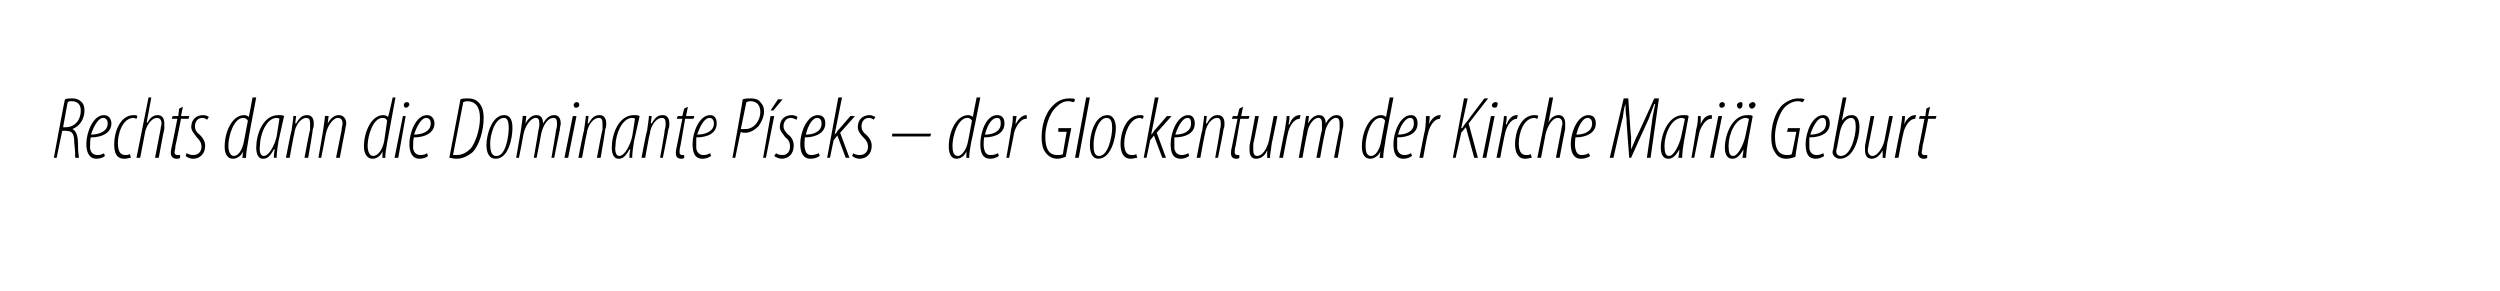 <?xml version="1.0" standalone="no"?><!DOCTYPE svg PUBLIC "-//W3C//DTD SVG 1.1//EN" "http://www.w3.org/Graphics/SVG/1.1/DTD/svg11.dtd"><svg xmlns="http://www.w3.org/2000/svg" version="1.1" width="269.3px" height="31.4px" viewBox="0 0 269.3 31.4"><desc>Rechts dann die Dominante P seks der Glockenturm der Kirche Mari Geburt</desc><defs/><g id="Polygon99691"><path d="m7 10.7c.2-.1.5-.1.8-.1c.5 0 .8.2 1 .4c.2.2.3.5.3.9c0 .9-.5 1.7-1.3 2c.4.2.6.7.6 1.6c0 1 .1 1.3.1 1.5h-.4c0-.2 0-.8-.1-1.6c0-1-.2-1.3-.9-1.3c-.03-.05-.4 0-.4 0L6.1 17h-.3s1.16-6.32 1.2-6.3zm-.2 3s.34.03.3 0c.9 0 1.6-.7 1.6-1.8c0-.6-.3-1-1-1c-.1 0-.3 0-.4.1c-.02-.02-.5 2.7-.5 2.7zm4.5 3.1c-.2.2-.6.3-.9.3c-.8 0-1.1-.7-1.1-1.6c0-1.2.7-3.1 1.9-3.1c.5 0 .8.4.8.9c0 1-1 1.5-2.2 1.5c-.1.1-.1.8-.1 1.2c.1.5.4.7.8.7c.3 0 .6-.1.7-.2l.1.3zm.3-3.5c0-.4-.2-.6-.5-.6c-.4 0-.9.6-1.3 1.8c.8 0 1.8-.3 1.8-1.2zm2.5 3.7c-.2 0-.4.1-.7.1c-.9 0-1.1-.7-1.1-1.6c0-1.2.6-3.1 2.1-3.1c.2 0 .3 0 .4.1l-.1.3c-.1 0-.2-.1-.3-.1c-1.2 0-1.7 1.7-1.7 2.7c0 .8.2 1.3.8 1.3c.1 0 .3 0 .5-.1l.1.4zm.6 0l1.3-6.5h.3l-.5 2.7s.06-.05.1 0c.3-.6.7-.8 1.1-.8c.5 0 .7.4.7.9v.6c-.04.04-.6 3.1-.6 3.1h-.4l.6-3.1c0-.2.1-.4.1-.6c0-.4-.2-.6-.5-.6c-.6 0-1.2.9-1.3 1.7l-.5 2.6h-.4zm5-5.5l-.2 1h.9l-.1.3h-.8s-.58 2.92-.6 2.9c0 .3-.1.6-.1.7c0 .2.1.3.3.3h.3v.3c-.1.1-.3.1-.4.1c-.3 0-.6-.2-.6-.6c0-.1 0-.3.1-.7c.03-.05.6-3 .6-3h-.6l.1-.3h.6l.1-.8l.4-.2zm.4 5c.2.1.4.2.7.2c.6 0 .9-.4.9-.9c0-.5-.3-.8-.5-1c-.2-.3-.6-.7-.6-1.1c0-.8.5-1.3 1.3-1.3c.2 0 .5.1.6.2l-.2.3c-.1-.1-.3-.2-.5-.2c-.5 0-.8.4-.8.9c0 .4.2.7.5.9c.2.2.6.6.6 1.2c0 .9-.6 1.4-1.3 1.4c-.4 0-.7-.2-.8-.3l.1-.3zm7.5-6s-.93 4.86-.9 4.9c-.1.5-.2 1.2-.2 1.6c-.03.03-.4 0-.4 0l.1-.7s-.04-.01 0 0c-.2.5-.7.8-1.1.8c-.6 0-.9-.5-.9-1.3c0-1.6.8-3.4 2.1-3.4c.2 0 .4.1.5.2c.02-.01.4-2.1.4-2.1h.4zm-.9 2.5c-.1-.2-.3-.3-.5-.3c-1 0-1.6 1.9-1.6 3c0 .6.2 1.1.6 1.1c.4 0 .9-.5 1.1-1.7l.4-2.1zm2.8 4c0-.2 0-.5.1-.9h-.1c-.5.9-.8 1-1.2 1c-.4 0-.7-.4-.7-1.2c0-1.4.7-3.5 2.4-3.5c.2 0 .5 0 .6.1l-.6 2.7c-.1.6-.2 1.3-.2 1.8h-.3zm.6-4.2s-.1-.1-.3-.1c-1.1 0-1.8 1.8-1.8 3c-.1.7.1 1.1.4 1.1c.6 0 1.2-1.2 1.4-2.1l.3-1.9zm.7 4.2s.56-2.93.6-2.9c.1-.8.2-1.3.2-1.6c-.01-.03.3 0 .3 0l-.1.8s.06-.04.1 0c.4-.7.7-.9 1.2-.9c.5 0 .7.4.7.9c0 .2 0 .4-.1.6c.03.03-.5 3.1-.5 3.1h-.4s.55-3.01.6-3v-.7c0-.4-.1-.6-.4-.6c-.6 0-1.2.8-1.3 1.7c-.03 0-.5 2.6-.5 2.6h-.4zm3.5 0l.5-2.9c.1-.8.2-1.3.2-1.6c.04-.03.4 0 .4 0l-.1.8s.01-.04 0 0c.4-.7.8-.9 1.2-.9c.5 0 .8.4.8.9c0 .2-.1.4-.1.6c-.02.03-.6 3.1-.6 3.1h-.4l.6-3c0-.3.1-.5.1-.7c0-.4-.2-.6-.5-.6c-.5 0-1.1.8-1.3 1.7c.02 0-.5 2.6-.5 2.6h-.3zm8.3-6.5l-.9 4.9c-.1.5-.2 1.2-.2 1.6c0 .03-.3 0-.3 0v-.7s-.01-.01 0 0c-.2.5-.6.8-1.1.8c-.5 0-.9-.5-.9-1.3c0-1.6.8-3.4 2.1-3.4c.2 0 .4.1.5.2c.04-.01.5-2.1.5-2.1h.3zm-.9 2.5c-.1-.2-.2-.3-.5-.3c-1 0-1.6 1.9-1.6 3c0 .6.2 1.1.6 1.1c.4 0 1-.5 1.2-1.7l.3-2.1zm.8 4l.9-4.5h.3l-.8 4.5h-.4zm1.2-5.4c-.1 0-.2-.1-.2-.3c0-.2.2-.3.3-.3c.2 0 .3.1.3.3c-.1.2-.2.3-.4.3zm2.4 5.2c-.2.2-.6.3-.9.3c-.8 0-1.1-.7-1.1-1.6c0-1.2.7-3.1 1.9-3.1c.5 0 .8.4.8.9c0 1-1 1.5-2.2 1.5c-.1.1-.1.8-.1 1.2c.1.5.4.7.8.7c.3 0 .6-.1.7-.2l.1.3zm.3-3.5c0-.4-.2-.6-.5-.6c-.4 0-.9.6-1.3 1.8c.8 0 1.8-.3 1.8-1.2zm3.2-2.6c.2-.1.5-.1.8-.1c.6 0 1 .2 1.3.6c.3.4.4.9.4 1.5c0 1.4-.5 3-1.2 3.7c-.6.5-1.2.7-1.7.7c-.4 0-.6-.1-.8-.1l1.2-6.3zm-.8 6h.4c.5 0 1-.2 1.5-.7c.5-.6 1-2 1-3.3c0-1.2-.5-1.8-1.4-1.8c-.2 0-.3.1-.4.1l-1.1 5.7zm4.6.4c-.7 0-1-.6-1-1.5c0-1.1.6-3.2 1.9-3.2c.8 0 .9.8.9 1.4c0 1-.4 3.3-1.8 3.3zm.1-.3c1 0 1.3-2.2 1.3-3c0-.6-.1-1.1-.5-1.1c-1 0-1.5 1.8-1.5 2.8c0 .6.1 1.3.6 1.3h.1zm2.1.2l.5-2.9c.1-.8.2-1.3.2-1.6c.04-.03.4 0 .4 0l-.1.8s.01-.04 0 0c.4-.7.8-.9 1.2-.9c.5 0 .7.4.7.9c.4-.7.8-.9 1.2-.9c.5 0 .7.4.7.9c0 .2-.1.4-.1.7c-.02.02-.6 3-.6 3h-.3s.52-3.01.5-3c.1-.3.1-.5.1-.7c0-.4-.1-.6-.4-.6c-.6 0-1.1.8-1.3 1.7c.02 0-.5 2.6-.5 2.6h-.3s.52-3.01.5-3c.1-.3.1-.5.1-.7c0-.4-.1-.6-.4-.6c-.5 0-1.1.8-1.3 1.7c.02 0-.5 2.6-.5 2.6h-.3zm5.2 0l.9-4.5h.4l-.9 4.5h-.4zm1.2-5.4c-.1 0-.2-.1-.2-.3c0-.2.2-.3.3-.3c.2 0 .3.1.3.3c0 .2-.2.3-.3.3h-.1zm.3 5.4s.56-2.93.6-2.9c.1-.8.2-1.3.2-1.6c0-.03.3 0 .3 0l-.1.8s.06-.04.1 0c.4-.7.7-.9 1.2-.9c.5 0 .7.4.7.9c0 .2 0 .4-.1.6c.03.03-.5 3.1-.5 3.1h-.4s.55-3.01.6-3v-.7c0-.4-.1-.6-.4-.6c-.6 0-1.2.8-1.3 1.7c-.03 0-.5 2.6-.5 2.6h-.4zm5.5 0c0-.2 0-.5.1-.9h-.1c-.5.9-.8 1-1.2 1c-.4 0-.7-.4-.7-1.2c0-1.4.7-3.5 2.4-3.5c.2 0 .4 0 .6.1l-.6 2.7c-.1.6-.2 1.3-.2 1.8h-.3zm.6-4.2s-.1-.1-.3-.1c-1.1 0-1.8 1.8-1.8 3c-.1.7.1 1.1.4 1.1c.6 0 1.2-1.2 1.4-2.1l.3-1.9zm.7 4.2s.55-2.93.6-2.9c.1-.8.2-1.3.2-1.6c-.01-.03.3 0 .3 0l-.1.8s.05-.04.1 0c.4-.7.7-.9 1.2-.9c.5 0 .7.4.7.9c0 .2 0 .4-.1.6c.02.03-.6 3.1-.6 3.1h-.3s.55-3.01.5-3c.1-.3.1-.5.1-.7c0-.4-.1-.6-.4-.6c-.6 0-1.2.8-1.3 1.7c-.04 0-.5 2.6-.5 2.6h-.4zm5-5.5l-.2 1h.9l-.1.3h-.9l-.5 2.9c-.1.3-.1.6-.1.7c0 .2.1.3.3.3h.2v.3c-.1.1-.2.1-.3.1c-.4 0-.6-.2-.6-.6c0-.1 0-.3.1-.7l.6-3h-.6l.1-.3h.5l.2-.8l.4-.2zm2.5 5.3c-.3.2-.6.3-.9.3c-.9 0-1.1-.7-1.1-1.6c0-1.2.7-3.1 1.9-3.1c.5 0 .7.4.7.9c0 1-.9 1.5-2.2 1.5v1.2c.1.5.4.7.8.7c.3 0 .5-.1.7-.2l.1.3zm.3-3.5c0-.4-.2-.6-.5-.6c-.4 0-.9.6-1.3 1.8c.8 0 1.8-.3 1.8-1.2zm3.1-2.6c.3-.1.6-.1.9-.1c.4 0 .8.1 1 .4c.3.3.4.6.4 1c0 .6-.3 1.2-.6 1.6c-.4.4-.9.7-1.4.7c-.2 0-.4 0-.5-.1c-.04.01-.6 2.8-.6 2.8h-.3s1.14-6.32 1.1-6.3zm-.2 3.2h.5c1 0 1.6-1 1.6-1.8c0-.7-.3-1.2-1.1-1.2c-.2 0-.3.1-.4.1l-.6 2.9zm2.4 3.1l.8-4.5h.4l-.9 4.5h-.3zm2.1-6.3l-1 1.2h-.3l.8-1.2h.5zm-.7 5.8c.1.1.3.2.7.2c.5 0 .8-.4.8-.9c0-.5-.2-.8-.5-1c-.2-.3-.6-.7-.6-1.1c0-.8.5-1.3 1.3-1.3c.2 0 .5.1.6.2l-.1.3c-.2-.1-.4-.2-.6-.2c-.5 0-.8.4-.8.9c0 .4.3.7.5.9c.3.2.6.6.6 1.2c0 .9-.6 1.4-1.3 1.4c-.3 0-.7-.2-.8-.3l.2-.3zm4.7.3c-.3.2-.6.3-1 .3c-.8 0-1.1-.7-1.1-1.6c0-1.2.7-3.1 1.9-3.1c.6 0 .8.4.8.9c0 1-1 1.5-2.2 1.5c0 .1-.1.8 0 1.2c.1.5.3.7.7.7c.3 0 .6-.1.8-.2l.1.3zm.2-3.5c0-.4-.2-.6-.5-.6c-.4 0-.9.6-1.2 1.8c.8 0 1.7-.3 1.7-1.2zm.6 3.7l1.2-6.5h.4l-.8 4s.02-.02 0 0c.1-.1.3-.3.3-.4c.02.02 1.4-1.6 1.4-1.6h.5l-1.6 1.8l1 2.7h-.4l-.9-2.4l-.4.5l-.4 1.9h-.3zm2.8-.5c.1.1.4.2.7.2c.6 0 .9-.4.9-.9c0-.5-.3-.8-.5-1c-.3-.3-.6-.7-.6-1.1c0-.8.5-1.3 1.3-1.3c.2 0 .4.1.6.2l-.2.3c-.1-.1-.3-.2-.5-.2c-.5 0-.8.4-.8.9c0 .4.2.7.5.9c.2.2.6.6.6 1.2c0 .9-.6 1.4-1.3 1.4c-.4 0-.7-.2-.8-.3l.1-.3zm8.4-2.1l-.1.3h-4.1v-.3h4.2zm5.3-3.9s-.96 4.86-1 4.9c-.1.5-.2 1.2-.2 1.6c.04.03-.3 0-.3 0v-.7s.03-.01 0 0c-.2.5-.6.8-1.1.8c-.5 0-.8-.5-.8-1.3c0-1.6.8-3.4 2.1-3.4c.2 0 .4.1.5.2c-.02-.01.4-2.1.4-2.1h.4zm-.9 2.5c-.1-.2-.3-.3-.5-.3c-1 0-1.6 1.9-1.6 3c0 .6.1 1.1.6 1.1c.3 0 .9-.5 1.1-1.7l.4-2.1zm2.9 3.8c-.3.2-.6.3-.9.3c-.9 0-1.1-.7-1.1-1.6c0-1.2.6-3.1 1.8-3.1c.6 0 .8.4.8.9c0 1-.9 1.5-2.2 1.5c0 .1-.1.8 0 1.2c.1.5.3.7.7.7c.4 0 .6-.1.8-.2l.1.3zm.2-3.5c0-.4-.1-.6-.4-.6c-.5 0-1 .6-1.3 1.8c.8 0 1.7-.3 1.7-1.2zm.6 3.7s.54-3.02.5-3c.2-.7.2-1.2.2-1.5h.4c0 .2-.1.5-.1.9c.3-.6.7-1 1.2-1v.4h-.1c-.6 0-1.2 1-1.3 1.7c.03-.05-.5 2.5-.5 2.5h-.3zm6.4-.1c-.3.1-.6.2-.9.2c-.6 0-1-.3-1.3-.7c-.3-.4-.4-1-.4-1.6c0-1.1.3-2.6 1.3-3.5c.5-.5 1.1-.7 1.7-.7c.3 0 .5 0 .6.1l-.1.3c-.2 0-.4-.1-.6-.1c-.5 0-.9.2-1.4.7c-.7.7-1.1 2.1-1.1 3.1c0 1.2.3 2 1.3 2c.3 0 .4 0 .6-.1c-.03.04.4-2.4.4-2.4h-.9v-.4h1.4s-.61 3.09-.6 3.1zm1 .1l1.2-6.5h.4l-1.2 6.5h-.4zm2.5.1c-.6 0-.9-.6-.9-1.5c0-1.1.5-3.2 1.9-3.2c.7 0 .9.8.9 1.4c0 1-.5 3.3-1.9 3.3zm.1-.3c1 0 1.4-2.2 1.4-3c0-.6-.1-1.1-.6-1.1c-.9 0-1.4 1.8-1.4 2.8c0 .6 0 1.3.6 1.3zm4.1.2c-.2 0-.4.1-.7.1c-.8 0-1.1-.7-1.1-1.6c0-1.2.6-3.1 2.1-3.1c.2 0 .3 0 .4.1l-.1.3c-.1 0-.2-.1-.3-.1c-1.1 0-1.7 1.7-1.7 2.7c0 .8.2 1.3.8 1.3c.2 0 .3 0 .5-.1l.1.4zm.7 0l1.2-6.5h.4l-.8 4s.03-.02 0 0c.1-.1.3-.3.3-.4c.02.02 1.4-1.6 1.4-1.6h.5l-1.6 1.8l1 2.7h-.4l-.9-2.4l-.4.5l-.4 1.9h-.3zm4.9-.2c-.3.2-.6.3-.9.3c-.9 0-1.1-.7-1.1-1.6c0-1.2.7-3.1 1.9-3.1c.5 0 .7.4.7.9c0 1-.9 1.5-2.2 1.5v1.2c.1.5.4.7.8.7c.3 0 .5-.1.7-.2l.1.3zm.2-3.5c0-.4-.1-.6-.4-.6c-.4 0-.9.6-1.3 1.8c.8 0 1.7-.3 1.7-1.2zm.6 3.7s.55-2.93.6-2.9c.1-.8.2-1.3.2-1.6c-.01-.03.3 0 .3 0l-.1.8s.05-.04.1 0c.4-.7.7-.9 1.2-.9c.5 0 .7.4.7.9c0 .2 0 .4-.1.6c.03.03-.6 3.1-.6 3.1h-.3s.55-3.01.5-3c.1-.3.1-.5.1-.7c0-.4-.1-.6-.4-.6c-.6 0-1.2.8-1.3 1.7c-.03 0-.5 2.6-.5 2.6h-.4zm5-5.5l-.2 1h.9l-.1.3h-.9l-.5 2.9c-.1.3-.1.6-.1.7c0 .2.1.3.3.3h.2v.3c-.1.1-.2.1-.3.1c-.4 0-.6-.2-.6-.6c0-.1 0-.3.1-.7l.6-3h-.6l.1-.3h.5l.2-.8l.4-.2zm3.7 1s-.58 2.92-.6 2.9c-.1.8-.2 1.3-.2 1.6c.02.03-.3 0-.3 0v-.8s.02.05 0 0c-.3.7-.8.9-1.2.9c-.5 0-.7-.4-.7-.9v-.5c.03-.04.6-3.2.6-3.2h.4s-.57 3.01-.6 3v.7c0 .3.1.6.4.6c.6 0 1.1-.8 1.3-1.7l.5-2.6h.4zm.2 4.5s.59-3.02.6-3c.1-.7.2-1.2.2-1.5h.3c0 .2 0 .5-.1.9h.1c.2-.6.6-1 1.1-1h.1l-.1.4c-.7 0-1.2 1-1.3 1.7c-.02-.05-.5 2.5-.5 2.5h-.4zm2.1 0s.54-2.93.5-2.9c.2-.8.2-1.3.3-1.6c-.02-.03.3 0 .3 0l-.1.8s.05-.04 0 0c.4-.7.8-.9 1.2-.9c.5 0 .7.4.7.9c.4-.7.8-.9 1.2-.9c.5 0 .7.4.7.9c0 .2 0 .4-.1.7c.02.02-.5 3-.5 3h-.4s.56-3.01.6-3v-.7c0-.4-.1-.6-.4-.6c-.5 0-1.1.8-1.2 1.7c-.04 0-.5 2.6-.5 2.6h-.4s.56-3.01.6-3v-.7c0-.4-.1-.6-.4-.6c-.5 0-1.1.8-1.2 1.7c-.04 0-.5 2.6-.5 2.6h-.4zm10.2-6.5s-.94 4.86-.9 4.9c-.1.5-.2 1.2-.2 1.6c-.04.03-.4 0-.4 0l.1-.7s-.05-.01 0 0c-.2.5-.7.8-1.1.8c-.6 0-.9-.5-.9-1.3c0-1.6.8-3.4 2.1-3.4c.2 0 .4.1.5.2l.4-2.1h.4zm-.9 2.5c-.1-.2-.3-.3-.5-.3c-1 0-1.6 1.9-1.6 3c0 .6.1 1.1.6 1.1c.4 0 .9-.5 1.1-1.7l.4-2.1zm2.9 3.8c-.3.2-.6.3-.9.3c-.9 0-1.1-.7-1.1-1.6c0-1.2.7-3.1 1.9-3.1c.5 0 .7.4.7.9c0 1-.9 1.5-2.2 1.5v1.2c.1.5.4.7.8.7c.3 0 .5-.1.7-.2l.1.3zm.2-3.5c0-.4-.1-.6-.4-.6c-.4 0-1 .6-1.3 1.8c.8 0 1.7-.3 1.7-1.2zm.6 3.7s.57-3.02.6-3c.1-.7.1-1.2.1-1.5h.4c0 .2 0 .5-.1.9c.3-.6.7-1 1.2-1h.1l-.1.4c-.7 0-1.2 1-1.3 1.7c-.05-.05-.5 2.5-.5 2.5h-.4zm4.8-6.4h.4l-.7 3.2h.1c.2-.3.4-.6.6-.8c-.04 0 1.8-2.4 1.8-2.4h.4l-2.1 2.7l1 3.7h-.4l-.9-3.3l-.5.6l-.6 2.7h-.3l1.2-6.4zm2 6.4l.9-4.5h.4l-.9 4.5h-.4zm1.3-5.4c-.2 0-.3-.1-.3-.3c.1-.2.2-.3.4-.3c.2 0 .3.1.2.3c0 .2-.1.3-.3.3zm.2 5.4l.6-3c.1-.7.2-1.2.2-1.5h.3c0 .2 0 .5-.1.9h.1c.2-.6.6-1 1.1-1h.1l-.1.4c-.7 0-1.2 1-1.3 1.7c-.02-.05-.5 2.5-.5 2.5h-.4zm3.8 0c-.2 0-.4.1-.7.1c-.8 0-1.1-.7-1.1-1.6c0-1.2.6-3.1 2.1-3.1c.2 0 .3 0 .4.1l-.1.3c-.1 0-.2-.1-.3-.1c-1.2 0-1.7 1.7-1.7 2.7c0 .8.2 1.3.8 1.3c.2 0 .3 0 .5-.1l.1.4zm.6 0l1.3-6.5h.4l-.5 2.7s-.02-.05 0 0c.3-.6.7-.8 1.1-.8c.5 0 .7.4.7.9v.6c-.03.04-.6 3.1-.6 3.1h-.4l.6-3.1c0-.2.1-.4.1-.6c0-.4-.2-.6-.5-.6c-.6 0-1.1.9-1.3 1.7L166 17h-.4zm5.7-.2c-.3.2-.6.3-1 .3c-.8 0-1.1-.7-1.1-1.6c0-1.2.7-3.1 1.9-3.1c.6 0 .8.4.8.9c0 1-1 1.5-2.2 1.5c0 .1-.1.8 0 1.2c.1.5.3.7.7.7c.3 0 .6-.1.7-.2l.2.3zm.2-3.5c0-.4-.2-.6-.5-.6c-.4 0-.9.6-1.2 1.8c.8 0 1.7-.3 1.7-1.2zm5.9 3.7s.63-4.32.6-4.3c.1-.6.2-1 .3-1.5h-.1c-.2.5-.4 1.1-.6 1.6c-.04.04-1.9 4.2-1.9 4.2h-.2s-.34-4.28-.3-4.3c-.1-.6-.1-1-.1-1.5c-.2.5-.2.9-.3 1.5c-.04-.02-1 4.3-1 4.3h-.4l1.5-6.4h.5s.26 4.14.3 4.1v1.4c.2-.5.4-.9.6-1.4c.04.02 1.9-4.1 1.9-4.1h.5l-.9 6.4h-.4zm3.4 0c0-.2.1-.5.1-.9c-.5.9-.9 1-1.2 1c-.5 0-.8-.4-.8-1.2c0-1.4.8-3.5 2.4-3.5c.3 0 .5 0 .6.1l-.5 2.7c-.1.6-.2 1.3-.2 1.8h-.4zm.7-4.2c-.1 0-.2-.1-.3-.1c-1.2 0-1.9 1.8-1.9 3c0 .7.1 1.1.5 1.1c.5 0 1.1-1.2 1.3-2.1l.4-1.9zm.7 4.2s.53-3.02.5-3c.2-.7.2-1.2.2-1.5h.3v.9c.2-.6.6-1 1.1-1h.1v.4h-.1c-.6 0-1.2 1-1.3 1.7l-.5 2.5h-.3zm2 0l.9-4.5h.4l-.9 4.5h-.4zm1.2-5.4c-.1 0-.2-.1-.2-.3c0-.2.2-.3.3-.3c.2 0 .3.1.3.3c0 .2-.2.3-.3.3h-.1zm2.3 5.4c0-.2.1-.5.1-.9c-.5.9-.9 1-1.2 1c-.5 0-.8-.4-.8-1.2c0-1.4.8-3.5 2.4-3.5c.3 0 .5 0 .6.1l-.5 2.7c-.1.6-.2 1.3-.2 1.8h-.4zm.7-4.2c-.1 0-.2-.1-.3-.1c-1.2 0-1.9 1.8-1.9 3c0 .7.1 1.1.5 1.1c.5 0 1.1-1.2 1.3-2.1l.4-1.9zm-1-1.1c-.2 0-.3-.2-.3-.4c0-.1.2-.3.4-.3c.2 0 .2.1.2.3c0 .2-.1.4-.3.4zm1.3 0c-.2 0-.3-.2-.3-.4c0-.1.2-.3.4-.3c.2 0 .3.1.3.3c0 .2-.2.4-.4.4zm4.7 5.2c-.3.1-.6.2-1 .2c-.6 0-1-.3-1.2-.7c-.3-.4-.4-1-.4-1.6c0-1.1.3-2.6 1.2-3.5c.6-.5 1.2-.7 1.7-.7c.3 0 .5 0 .7.1l-.2.3c-.1 0-.3-.1-.5-.1c-.5 0-1 .2-1.5.7c-.6.7-1 2.1-1 3.1c0 1.2.3 2 1.3 2c.2 0 .4 0 .5-.1c.03.04.5-2.4.5-2.4h-1l.1-.4h1.3s-.54 3.09-.5 3.1zm3.1-.1c-.3.2-.6.3-.9.3c-.9 0-1.1-.7-1.1-1.6c0-1.2.7-3.1 1.9-3.1c.5 0 .7.4.7.9c0 1-.9 1.5-2.2 1.5v1.2c.1.5.4.7.8.7c.3 0 .5-.1.7-.2l.1.3zm.2-3.5c0-.4-.1-.6-.4-.6c-.4 0-.9.6-1.3 1.8c.8 0 1.7-.3 1.7-1.2zm2.2-2.8l-.5 2.5s.05.05 0 0c.4-.5.7-.6 1.1-.6c.6 0 .8.6.8 1.3c0 1.1-.6 3.4-2.1 3.4c-.5 0-.8-.4-.8-.7c0-.2.1-.3.1-.5c-.03.04 1-5.4 1-5.4h.4zm-1 5.3c0 .1-.1.3-.1.5c0 .3.2.5.5.5c1.1 0 1.6-2.2 1.6-3.1c0-.6-.1-1-.5-1c-.5 0-1 .6-1.2 1.5l-.3 1.6zm6-3.3s-.59 2.92-.6 2.9c-.1.8-.2 1.3-.2 1.6c.01.03-.3 0-.3 0v-.8s.01.05 0 0c-.4.7-.8.9-1.2.9c-.5 0-.7-.4-.7-.9v-.5c.02-.04.6-3.2.6-3.2h.4s-.58 3.01-.6 3c0 .2-.1.5-.1.7c0 .3.2.6.5.6c.5 0 1.1-.8 1.3-1.7l.5-2.6h.4zm.2 4.5s.58-3.02.6-3c.1-.7.2-1.2.2-1.5h.3c0 .2 0 .5-.1.9c.3-.6.7-1 1.2-1h.1l-.1.4c-.7 0-1.2 1-1.3 1.7c-.03-.05-.5 2.5-.5 2.5h-.4zm3.8-5.5l-.2 1h.9l-.1.3h-.8s-.57 2.92-.6 2.9c0 .3-.1.6-.1.7c0 .2.1.3.3.3h.3v.3c-.1.1-.3.1-.4.1c-.3 0-.6-.2-.6-.6c0-.1.1-.3.1-.7c.04-.05.6-3 .6-3h-.6l.1-.3h.6l.1-.8l.4-.2z" stroke="none" fill="#000"/></g></svg>